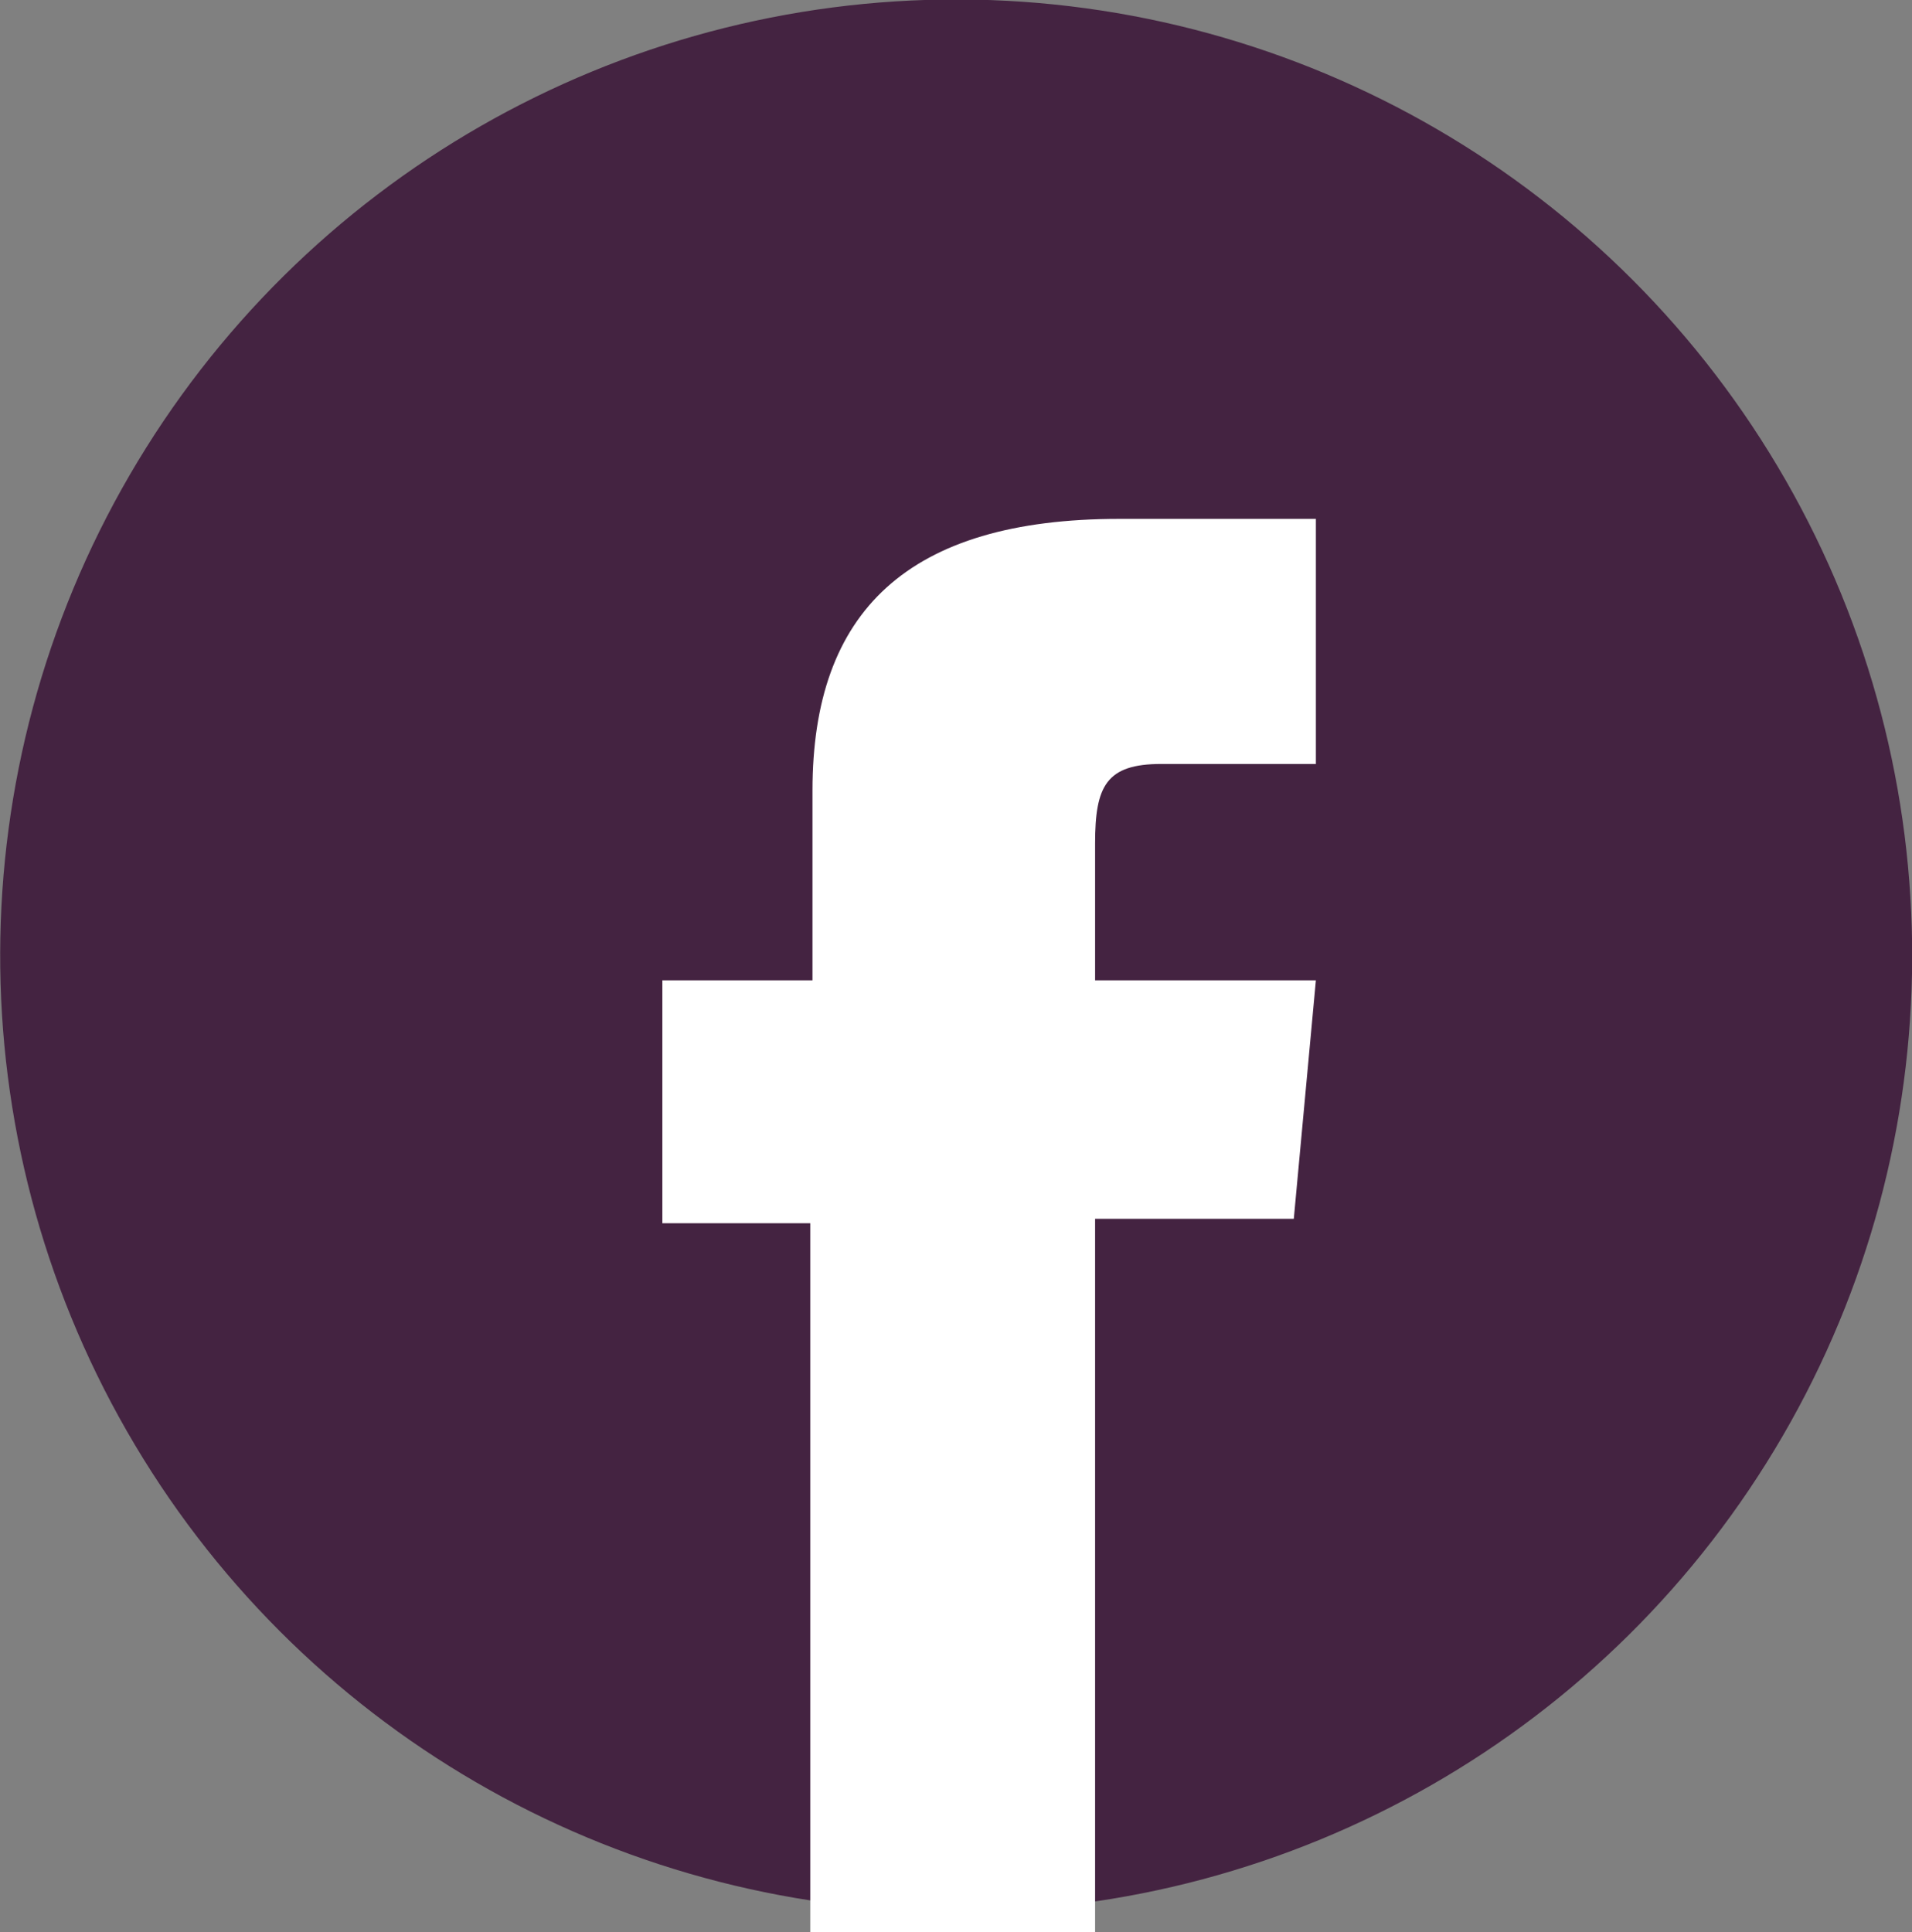 <svg xmlns="http://www.w3.org/2000/svg" xml:space="preserve" id="Layer_1" width="86.6" height="87.5" x="0" y="0" version="1.1" viewBox="0 0 86.6 87.5"><rect x="0" y="0" width="86.6" height="87.5" fill="#808080" stroke="none"/><g id="Facebook"><circle cx="43.3" cy="43.3" r="43.3" fill="#442341" transform="matrix(.003 -1 1 .003 -.122 86.446)"/><linearGradient id="XMLID_00000086654622645458177140000005104554291556286652_" x1="44.778" x2="44.778" y1="23.461" y2="87.534" gradientUnits="userSpaceOnUse"><stop offset="0" style="stop-color:#fff"/><stop offset="1" style="stop-color:#fff"/></linearGradient><path id="XMLID_25_" fill="url(#XMLID_00000086654622645458177140000005104554291556286652_)" d="M36.7 87.5h12.9V55.2h9l1-10.8h-10v-6.2c0-2.6.5-3.6 3-3.6h7V23.5h-8.9c-9.6 0-13.9 4.2-13.9 12.3v8.6H30v11h6.7v32.1z"/></g></svg>